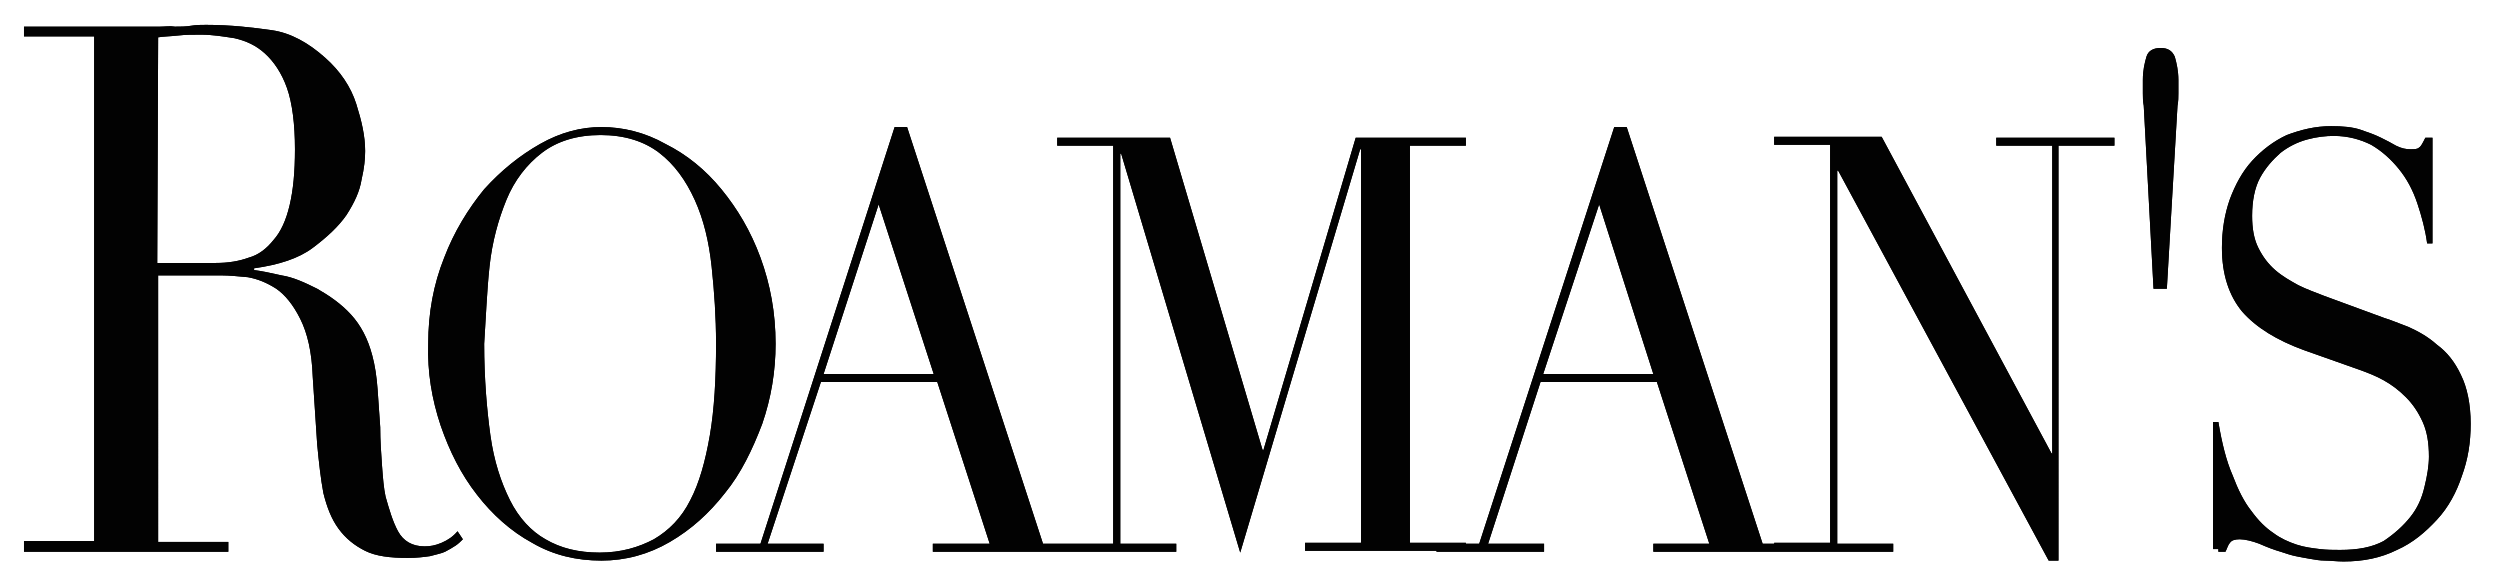 <?xml version="1.0" encoding="utf-8"?>
<!-- Generator: Adobe Illustrator 22.0.1, SVG Export Plug-In . SVG Version: 6.00 Build 0)  -->
<svg version="1.1" id="Layer_1" xmlns="http://www.w3.org/2000/svg" xmlns:xlink="http://www.w3.org/1999/xlink" x="0px" y="0px"
	 viewBox="0 0 281.4 66" style="enable-background:new 0 0 281.4 66;" xml:space="preserve">
<style type="text/css">
	.st0{fill:#020202;}
</style>
<g>
	<g>
		<path class="st0" d="M249.7,62.1h0.8c0.2-0.4,0.3-0.8,0.5-1c0.2-0.3,0.6-0.4,1.1-0.4c0.6,0,1.4,0.2,2.2,0.5
			c0.9,0.4,1.7,0.7,2.4,0.9c0.6,0.2,1.2,0.4,1.7,0.5s1,0.2,1.6,0.3s1.1,0.2,1.7,0.2s1.3,0.1,2.1,0.1c2.2,0,4.2-0.4,6-1.3
			c1.8-0.8,3.2-2,4.5-3.4s2.2-3.1,2.8-4.9c0.7-1.9,1-3.8,1-5.9c0-2.2-0.4-4.1-1.1-5.5c-0.7-1.5-1.6-2.6-2.7-3.4
			c-1-0.9-2.1-1.5-3.2-2c-1.1-0.4-2-0.8-2.7-1l-6.8-2.5c-1-0.4-1.9-0.7-2.9-1.2c-0.9-0.5-1.8-1-2.6-1.7c-0.8-0.7-1.4-1.5-1.9-2.5
			s-0.7-2.2-0.7-3.6c0-1.7,0.3-3.2,0.9-4.3s1.4-2,2.3-2.8c0.9-0.7,1.9-1.2,3-1.5s2.1-0.4,3-0.4c1.6,0,3,0.4,4.2,1
			c1.2,0.7,2.2,1.6,3.1,2.7s1.6,2.4,2.1,3.9s0.9,3,1.1,4.5h0.6V15.5H273c-0.3,0.6-0.5,1-0.7,1.1c-0.2,0.2-0.5,0.2-1,0.2
			s-1-0.1-1.6-0.4c-0.5-0.3-1.1-0.6-1.7-0.9c-0.6-0.3-1.4-0.6-2.3-0.9c-0.9-0.3-2-0.4-3.3-0.4c-1.8,0-3.4,0.4-5,1
			c-1.5,0.7-2.8,1.7-3.9,2.9s-1.9,2.7-2.5,4.3c-0.6,1.7-0.9,3.5-0.9,5.5c0,3,0.8,5.4,2.3,7.2c1.6,1.8,3.9,3.2,6.9,4.3l6.5,2.3
			c0.8,0.3,1.6,0.6,2.5,1.1s1.7,1.1,2.5,1.9s1.4,1.7,1.9,2.8s0.7,2.4,0.7,3.9c0,1-0.2,2.2-0.5,3.4c-0.3,1.3-0.8,2.4-1.6,3.4
			s-1.8,1.9-3,2.7c-1.3,0.7-2.9,1-4.9,1c-0.7,0-1.5,0-2.3-0.1s-1.7-0.2-2.6-0.5s-1.8-0.7-2.6-1.3c-0.9-0.6-1.7-1.4-2.5-2.5
			c-0.8-1-1.5-2.4-2.1-4c-0.7-1.6-1.2-3.6-1.6-6h-0.6v14.3h0.6V62.1z M242.4,32.5h1.5l1.2-20.6c0.1-0.5,0.1-1,0.1-1.4V9
			c0-1-0.2-1.9-0.4-2.6c-0.3-0.7-0.8-1-1.6-1s-1.4,0.3-1.6,1s-0.4,1.5-0.4,2.6v1.5c0,0.4,0,0.9,0.1,1.4L242.4,32.5z M199.8,62.1
			h13.3v-0.9h-6.3v-42h0.1l23.7,43.9h1.1V16.4h6.3v-0.9h-13.3v0.9h6.3v34.7l-0.1-0.1l-19.1-35.6h-12.1v0.9h6.3v44.8h-6.3L199.8,62.1
			L199.8,62.1z M161.7,62.1h12.1v-0.9h-6.3l5.9-18.2h13.1l5.9,18.2h-6.3v0.9h17.3v-0.9h-5l-15.3-46.9h-1.4l-15.2,46.9h-5L161.7,62.1
			L161.7,62.1z M186.1,42.1h-12.4L180,23L186.1,42.1z M119,62.1h13.4v-0.9h-6.3V17.3h0.1l13.4,44.9l13.5-45.4h0.1v44.3h-6.3V62H165
			v-0.9h-6.3V16.4h6.3v-0.9h-12.4l-10.4,35.2l-0.1-0.1l-10.4-35.1H119v0.9h6.3v44.8H119V62.1z M80.6,62.1h12.1v-0.9h-6.3l6-18.2
			h13.1l5.9,18.2H105v0.9h17.4v-0.9h-5l-15.3-46.9h-1.4L85.6,61.2h-5V62.1L80.6,62.1z M105.1,42.1H92.7L98.9,23L105.1,42.1z
			 M49.6,47.9c1,2.9,2.3,5.5,4.1,7.8c1.7,2.2,3.8,4.1,6.2,5.4c2.4,1.4,5,2,7.8,2c2.7,0,5.3-0.7,7.7-2.1c2.4-1.4,4.4-3.2,6.2-5.5
			c1.8-2.2,3.1-4.9,4.2-7.8c1-2.9,1.5-5.9,1.5-9c0-3.5-0.6-6.7-1.7-9.7s-2.6-5.5-4.4-7.7s-3.9-3.9-6.3-5.1c-2.3-1.3-4.8-1.9-7.2-1.9
			c-2.3,0-4.6,0.6-6.9,1.9s-4.4,3-6.3,5.1c-1.8,2.2-3.4,4.8-4.5,7.7c-1.2,3-1.8,6.2-1.8,9.7C48.1,41.9,48.6,44.9,49.6,47.9 M55.1,30
			c0.3-2.8,1-5.3,1.9-7.5s2.3-4,4-5.3s3.9-2,6.6-2s4.9,0.7,6.6,2s3,3.1,4,5.3s1.6,4.7,1.9,7.5s0.5,5.7,0.5,8.7
			c0,3.9-0.2,7.4-0.7,10.3c-0.5,2.9-1.2,5.4-2.2,7.3c-1,2-2.4,3.4-4.1,4.4c-1.7,0.9-3.7,1.5-6.1,1.5s-4.4-0.5-6.1-1.5
			c-1.6-0.9-3-2.4-4-4.4s-1.8-4.4-2.2-7.3s-0.7-6.4-0.7-10.3C54.7,35.7,54.8,32.8,55.1,30 M2.7,62.1h23V61h-7.9V31H25
			c0.8,0,1.8,0.1,2.9,0.2c1.1,0.2,2.1,0.6,3.2,1.3c1,0.7,1.9,1.8,2.7,3.4c0.8,1.6,1.3,3.7,1.4,6.5l0.5,7.6c0.2,2.1,0.4,3.9,0.7,5.5
			c0.4,1.6,0.9,2.9,1.7,4s1.8,1.9,3,2.5s2.8,0.8,4.8,0.8c1,0,1.8-0.1,2.5-0.2c0.7-0.2,1.3-0.3,1.7-0.5s0.9-0.5,1.2-0.7
			s0.6-0.5,0.8-0.7l-0.6-0.9c-0.5,0.6-1.1,1-1.8,1.3s-1.3,0.4-1.9,0.4c-1.4,0-2.4-0.6-3-1.7c-0.6-1.1-1-2.5-1.4-3.9
			c-0.2-0.9-0.3-2.1-0.4-3.5c-0.1-1.4-0.2-2.8-0.2-4.3c-0.1-1.5-0.2-2.9-0.3-4.3c-0.1-1.4-0.3-2.7-0.6-3.8c-0.5-1.9-1.3-3.4-2.4-4.6
			c-1.1-1.2-2.4-2.1-3.8-2.9c-1.4-0.7-2.7-1.3-4-1.5c-1.3-0.3-2.3-0.5-3.1-0.6v-0.2c2.8-0.4,5-1.1,6.6-2.3s2.9-2.4,3.8-3.7
			c0.9-1.4,1.5-2.7,1.7-4c0.3-1.3,0.4-2.3,0.4-3.2c0-1.7-0.4-3.4-1-5.3S38.3,8,36.6,6.5c-1.9-1.7-3.9-2.8-6-3.1S26,2.8,23.2,2.8
			c-0.6,0-1.1,0-1.7,0.1S20.3,3,19.7,3c-0.6-0.1-1.1,0-1.7,0s-1.1,0-1.7,0H2.7v1.1h7.9v56.8H2.7V62.1z M17.8,4.2
			C18.4,4.1,19.1,4.1,20,4s1.7-0.1,2.6-0.1c1.3,0,2.5,0.2,3.8,0.4c1.3,0.3,2.4,0.8,3.4,1.7s1.9,2.2,2.5,3.9c0.6,1.7,0.9,4.1,0.9,6.9
			c0,2.6-0.2,4.6-0.6,6.3c-0.4,1.7-1,3-1.8,3.9c-0.8,1-1.7,1.7-2.8,2c-1.1,0.4-2.3,0.6-3.7,0.6h-6.6L17.8,4.2L17.8,4.2z"/>
	</g>
</g>
<g>
	<g>
		<path class="st0" d="M249.7,62.1h0.8c0.2-0.4,0.3-0.8,0.5-1c0.2-0.3,0.6-0.4,1.1-0.4c0.6,0,1.4,0.2,2.2,0.5
			c0.9,0.4,1.7,0.7,2.4,0.9c0.6,0.2,1.2,0.4,1.7,0.5s1,0.2,1.6,0.3s1.1,0.2,1.7,0.2s1.3,0.1,2.1,0.1c2.2,0,4.2-0.4,6-1.3
			c1.8-0.8,3.2-2,4.5-3.4s2.2-3.1,2.8-4.9c0.7-1.9,1-3.8,1-5.9c0-2.2-0.4-4.1-1.1-5.5c-0.7-1.5-1.6-2.6-2.7-3.4
			c-1-0.9-2.1-1.5-3.2-2c-1.1-0.4-2-0.8-2.7-1l-6.8-2.5c-1-0.4-1.9-0.7-2.9-1.2c-0.9-0.5-1.8-1-2.6-1.7c-0.8-0.7-1.4-1.5-1.9-2.5
			s-0.7-2.2-0.7-3.6c0-1.7,0.3-3.2,0.9-4.3s1.4-2,2.3-2.8c0.9-0.7,1.9-1.2,3-1.5s2.1-0.4,3-0.4c1.6,0,3,0.4,4.2,1
			c1.2,0.7,2.2,1.6,3.1,2.7s1.6,2.4,2.1,3.9s0.9,3,1.1,4.5h0.6V15.5H273c-0.3,0.6-0.5,1-0.7,1.1c-0.2,0.2-0.5,0.2-1,0.2
			s-1-0.1-1.6-0.4c-0.5-0.3-1.1-0.6-1.7-0.9c-0.6-0.3-1.4-0.6-2.3-0.9c-0.9-0.3-2-0.4-3.3-0.4c-1.8,0-3.4,0.4-5,1
			c-1.5,0.7-2.8,1.7-3.9,2.9s-1.9,2.7-2.5,4.3c-0.6,1.7-0.9,3.5-0.9,5.5c0,3,0.8,5.4,2.3,7.2c1.6,1.8,3.9,3.2,6.9,4.3l6.5,2.3
			c0.8,0.3,1.6,0.6,2.5,1.1s1.7,1.1,2.5,1.9s1.4,1.7,1.9,2.8s0.7,2.4,0.7,3.9c0,1-0.2,2.2-0.5,3.4c-0.3,1.3-0.8,2.4-1.6,3.4
			s-1.8,1.9-3,2.7c-1.3,0.7-2.9,1-4.9,1c-0.7,0-1.5,0-2.3-0.1s-1.7-0.2-2.6-0.5s-1.8-0.7-2.6-1.3c-0.9-0.6-1.7-1.4-2.5-2.5
			c-0.8-1-1.5-2.4-2.1-4c-0.7-1.6-1.2-3.6-1.6-6h-0.6v14.3h0.6V62.1z M242.4,32.5h1.5l1.2-20.6c0.1-0.5,0.1-1,0.1-1.4V9
			c0-1-0.2-1.9-0.4-2.6c-0.3-0.7-0.8-1-1.6-1s-1.4,0.3-1.6,1s-0.4,1.5-0.4,2.6v1.5c0,0.4,0,0.9,0.1,1.4L242.4,32.5z M199.8,62.1
			h13.3v-0.9h-6.3v-42h0.1l23.7,43.9h1.1V16.4h6.3v-0.9h-13.3v0.9h6.3v34.7l-0.1-0.1l-19.1-35.6h-12.1v0.9h6.3v44.8h-6.3L199.8,62.1
			L199.8,62.1z M161.7,62.1h12.1v-0.9h-6.3l5.9-18.2h13.1l5.9,18.2h-6.3v0.9h17.3v-0.9h-5l-15.3-46.9h-1.4l-15.2,46.9h-5L161.7,62.1
			L161.7,62.1z M186.1,42.1h-12.4L180,23L186.1,42.1z M119,62.1h13.4v-0.9h-6.3V17.3h0.1l13.4,44.9l13.5-45.4h0.1v44.3h-6.3V62H165
			v-0.9h-6.3V16.4h6.3v-0.9h-12.4l-10.4,35.2l-0.1-0.1l-10.4-35.1H119v0.9h6.3v44.8H119V62.1z M80.6,62.1h12.1v-0.9h-6.3l6-18.2
			h13.1l5.9,18.2H105v0.9h17.4v-0.9h-5l-15.3-46.9h-1.4L85.6,61.2h-5V62.1L80.6,62.1z M105.1,42.1H92.7L98.9,23L105.1,42.1z
			 M49.6,47.9c1,2.9,2.3,5.5,4.1,7.8c1.7,2.2,3.8,4.1,6.2,5.4c2.4,1.4,5,2,7.8,2c2.7,0,5.3-0.7,7.7-2.1c2.4-1.4,4.4-3.2,6.2-5.5
			c1.8-2.2,3.1-4.9,4.2-7.8c1-2.9,1.5-5.9,1.5-9c0-3.5-0.6-6.7-1.7-9.7s-2.6-5.5-4.4-7.7s-3.9-3.9-6.3-5.1c-2.3-1.3-4.8-1.9-7.2-1.9
			c-2.3,0-4.6,0.6-6.9,1.9s-4.4,3-6.3,5.1c-1.8,2.2-3.4,4.8-4.5,7.7c-1.2,3-1.8,6.2-1.8,9.7C48.1,41.9,48.6,44.9,49.6,47.9 M55.1,30
			c0.3-2.8,1-5.3,1.9-7.5s2.3-4,4-5.3s3.9-2,6.6-2s4.9,0.7,6.6,2s3,3.1,4,5.3s1.6,4.7,1.9,7.5s0.5,5.7,0.5,8.7
			c0,3.9-0.2,7.4-0.7,10.3c-0.5,2.9-1.2,5.4-2.2,7.3c-1,2-2.4,3.4-4.1,4.4c-1.7,0.9-3.7,1.5-6.1,1.5s-4.4-0.5-6.1-1.5
			c-1.6-0.9-3-2.4-4-4.4s-1.8-4.4-2.2-7.3s-0.7-6.4-0.7-10.3C54.7,35.7,54.8,32.8,55.1,30 M2.7,62.1h23V61h-7.9V31H25
			c0.8,0,1.8,0.1,2.9,0.2c1.1,0.2,2.1,0.6,3.2,1.3c1,0.7,1.9,1.8,2.7,3.4c0.8,1.6,1.3,3.7,1.4,6.5l0.5,7.6c0.2,2.1,0.4,3.9,0.7,5.5
			c0.4,1.6,0.9,2.9,1.7,4s1.8,1.9,3,2.5s2.8,0.8,4.8,0.8c1,0,1.8-0.1,2.5-0.2c0.7-0.2,1.3-0.3,1.7-0.5s0.9-0.5,1.2-0.7
			s0.6-0.5,0.8-0.7l-0.6-0.9c-0.5,0.6-1.1,1-1.8,1.3s-1.3,0.4-1.9,0.4c-1.4,0-2.4-0.6-3-1.7c-0.6-1.1-1-2.5-1.4-3.9
			c-0.2-0.9-0.3-2.1-0.4-3.5c-0.1-1.4-0.2-2.8-0.2-4.3c-0.1-1.5-0.2-2.9-0.3-4.3c-0.1-1.4-0.3-2.7-0.6-3.8c-0.5-1.9-1.3-3.4-2.4-4.6
			c-1.1-1.2-2.4-2.1-3.8-2.9c-1.4-0.7-2.7-1.3-4-1.5c-1.3-0.3-2.3-0.5-3.1-0.6v-0.2c2.8-0.4,5-1.1,6.6-2.3s2.9-2.4,3.8-3.7
			c0.9-1.4,1.5-2.7,1.7-4c0.3-1.3,0.4-2.3,0.4-3.2c0-1.7-0.4-3.4-1-5.3S38.3,8,36.6,6.5c-1.9-1.7-3.9-2.8-6-3.1S26,2.8,23.2,2.8
			c-0.6,0-1.1,0-1.7,0.1S20.3,3,19.7,3c-0.6-0.1-1.1,0-1.7,0s-1.1,0-1.7,0H2.7v1.1h7.9v56.8H2.7V62.1z M17.8,4.2
			C18.4,4.1,19.1,4.1,20,4s1.7-0.1,2.6-0.1c1.3,0,2.5,0.2,3.8,0.4c1.3,0.3,2.4,0.8,3.4,1.7s1.9,2.2,2.5,3.9c0.6,1.7,0.9,4.1,0.9,6.9
			c0,2.6-0.2,4.6-0.6,6.3c-0.4,1.7-1,3-1.8,3.9c-0.8,1-1.7,1.7-2.8,2c-1.1,0.4-2.3,0.6-3.7,0.6h-6.6L17.8,4.2L17.8,4.2z"/>
	</g>
</g>
</svg>
